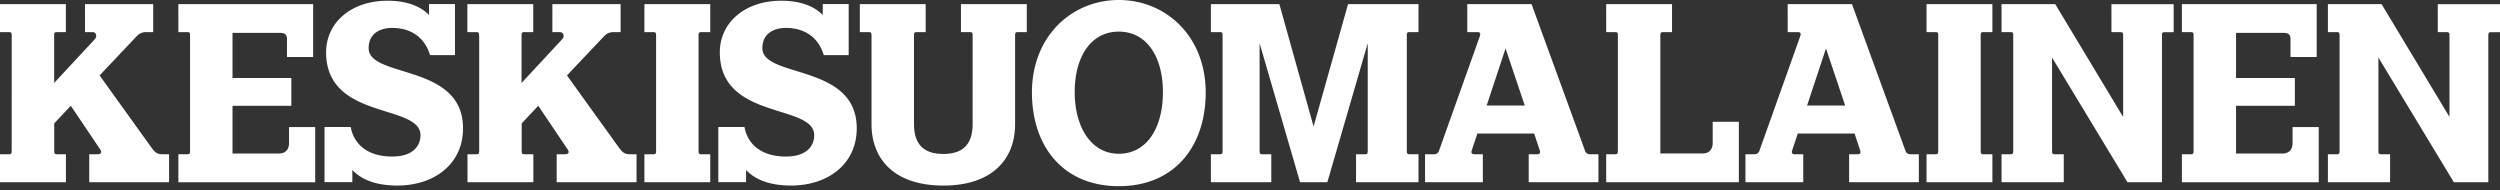 <svg xmlns="http://www.w3.org/2000/svg" width="210" height="16" fill="none" viewBox="0 0 210 16">
  <rect x="0" y="0" width="210" height="16" fill="#333333" stroke="none"/>
  <path fill="#fff" d="M.982 3.002c0-.218-.02-.305-.219-.305H0V.346h5.532v2.351h-.764c-.198 0-.219.087-.219.305v3.965l3.42-3.68c.193-.198.153-.59-.219-.59h-.61V.346h5.73v2.351h-.565c-.285 0-.545.066-.804.326L8.366 6.336l4.397 6.116c.239.306.412.504.85.504h.59v2.351H7.496v-2.35h.677c.325 0 .412-.154.239-.413L5.949 8.885l-1.395 1.48v2.286c0 .219.02.305.22.305h.763v2.351H0v-2.35h.763c.194 0 .22-.087.22-.306V3.002Zm14 12.305v-2.35h.763c.198 0 .219-.087.219-.306V3.002c0-.218-.02-.305-.22-.305h-.762V.346h11.322v4.443h-2.198V3.287c0-.325-.133-.524-.545-.524h-4.03v3.791h4.941v2.331h-4.941v4.01h3.898c.458 0 .85-.24.85-.896v-1.328h2.198v4.641h-11.5l.005-.005Zm12.278 0v-4.64h2.2c.238 1.327 1.287 2.482 3.485 2.482 1.852 0 2.376-1.002 2.376-1.786 0-2.676-7.928-1.241-7.928-6.966 0-2.504 2.112-4.336 5.16-4.336 1.262 0 2.59.285 3.486 1.196V.34h2.178v4.29h-2.092c-.478-1.588-1.72-2.285-3.18-2.285-1.11 0-1.98.544-1.98 1.7 0 2.55 7.929 1.262 7.929 6.727 0 3.048-2.463 4.814-5.511 4.814-1.894 0-3.069-.544-3.787-1.308v1.023h-2.33l-.005.005ZM40.242 3.002c0-.218-.02-.305-.218-.305h-.764V.346h5.532v2.351h-.764c-.198 0-.218.087-.218.305v3.965l3.42-3.68c.193-.198.152-.59-.22-.59h-.61V.346h5.73v2.351h-.565c-.285 0-.545.066-.804.326l-3.135 3.313 4.402 6.116c.24.306.412.504.85.504h.59v2.351h-6.707v-2.35h.677c.326 0 .412-.154.24-.413l-2.464-3.659-1.394 1.48v2.286c0 .219.02.305.219.305h.763v2.351H39.27v-2.35h.764c.193 0 .218-.087.218-.306V3.002h-.01Zm14.87 0c0-.218-.02-.305-.219-.305h-.763V.346h5.531v2.351h-.763c-.193 0-.219.087-.219.305v9.649c0 .219.02.305.219.305h.763v2.351H54.13v-2.35h.763c.194 0 .219-.087.219-.306V3.002Zm5.226 12.305v-4.64h2.198c.24 1.327 1.283 2.482 3.486 2.482 1.852 0 2.372-1.002 2.372-1.786 0-2.676-7.929-1.241-7.929-6.966 0-2.504 2.112-4.336 5.16-4.336 1.262 0 2.59.285 3.486 1.196V.34h2.178v4.29h-2.091c-.479-1.588-1.72-2.285-3.18-2.285-1.11 0-1.98.544-1.98 1.7 0 2.55 7.928 1.262 7.928 6.727 0 3.048-2.463 4.814-5.511 4.814-1.893 0-3.069-.544-3.786-1.308v1.023h-2.331v.005ZM81.701 3.002c0-.218-.02-.305-.219-.305h-.763V.346h5.531v2.351h-.763c-.193 0-.219.087-.219.305v7.425c0 2.962-1.939 5.16-6.03 5.16s-6.03-2.198-6.03-5.16V3.002c0-.218-.02-.305-.219-.305h-.763V.346h5.531v2.351h-.763c-.199 0-.219.087-.219.305v7.405c0 1.587.697 2.524 2.463 2.524s2.463-.937 2.463-2.524V3.002ZM97.685 7.73c0-2.941-1.349-5.074-3.705-5.074S90.275 4.79 90.275 7.73s1.374 5.185 3.705 5.185c2.33 0 3.705-2.132 3.705-5.185Zm3.593.046c0 4.463-2.57 7.862-7.298 7.862-4.727 0-7.297-3.4-7.297-7.862C86.683 3.007 90.062 0 93.98 0c3.918 0 7.298 3.002 7.298 7.776Zm17.877-7.43v2.351h-.764c-.198 0-.219.087-.219.305v9.649c0 .219.021.305.219.305h.764v2.351h-5.247v-2.35h.763c.194 0 .219-.087.219-.306V3.633l-3.394 11.674h-2.29l-3.399-11.674v9.018c0 .219.02.305.218.305h.764v2.351h-5.074v-2.35h.763c.199 0 .219-.087.219-.306V3.002c0-.218-.02-.305-.219-.305h-.763V.346h5.751l2.875 10.28 2.895-10.28h5.924-.005Zm5.725 8.519h3.2l-1.613-4.794-1.587 4.794Zm-.565-5.863c.066-.193 0-.305-.194-.305h-.87V.346h5.399l4.489 12.305a.416.416 0 0 0 .412.305h.717v2.351h-5.857v-2.35h.718c.198 0 .285-.108.218-.306l-.478-1.435h-4.768l-.478 1.435c-.067.198.02.305.218.305h.718v2.351h-4.855v-2.35h.763a.417.417 0 0 0 .413-.306l3.44-9.649h-.005Zm21.754 12.305H134.92v-2.35h.763c.198 0 .219-.087.219-.306V3.002c0-.218-.021-.305-.219-.305h-.763V.346h5.531v2.351h-.763c-.193 0-.219.087-.219.305v9.888h3.547c.458 0 .85-.24.85-.896V10.23h2.198v5.073l.005.005Zm5.725-6.442h3.201l-1.613-4.794-1.588 4.794Zm-.565-5.863c.067-.193 0-.305-.193-.305h-.87V.346h5.399l4.488 12.305a.418.418 0 0 0 .413.305h.717v2.351h-5.857v-2.35h.717c.194 0 .28-.108.219-.306l-.478-1.435h-4.768l-.479 1.435c-.066.198.021.305.219.305h.718v2.351h-4.855v-2.35h.763a.416.416 0 0 0 .412-.306l3.441-9.649h-.006Zm11.582 0c0-.218-.02-.305-.218-.305h-.764V.346h5.532v2.351h-.764c-.193 0-.218.087-.218.305v9.649c0 .219.02.305.218.305h.764v2.351h-5.532v-2.35h.764c.198 0 .218-.087.218-.306V3.002Zm18.794 12.305h-2.896l-6.336-10.473v7.817c0 .219.021.305.219.305h.764v2.351h-5.227v-2.35h.764c.193 0 .219-.087.219-.306V3.002c0-.218-.021-.305-.219-.305h-.764V.346h4.509l5.705 9.475V3.007c0-.218-.021-.305-.219-.305h-.763V.352h5.226v2.35h-.764c-.198 0-.218.087-.218.305v12.305-.005Zm1.674 0v-2.35h.763c.198 0 .219-.087.219-.306V3.002c0-.218-.021-.305-.219-.305h-.763V.346h11.322v4.443h-2.198V3.287c0-.325-.132-.524-.545-.524h-4.03v3.791h4.941v2.331h-4.941v4.01h3.898c.458 0 .85-.24.85-.896v-1.328h2.198v4.641h-11.5l.005-.005Zm25.739 0h-2.896l-6.335-10.473v7.817c0 .219.02.305.219.305h.763v2.351h-5.226v-2.35h.763c.193 0 .219-.087.219-.306V3.002c0-.218-.021-.305-.219-.305h-.763V.346h4.508l5.705 9.475V3.007c0-.218-.02-.305-.219-.305h-.763V.352H210v2.35h-.763c-.199 0-.219.087-.219.305v12.305-.005Z"/>
</svg>
